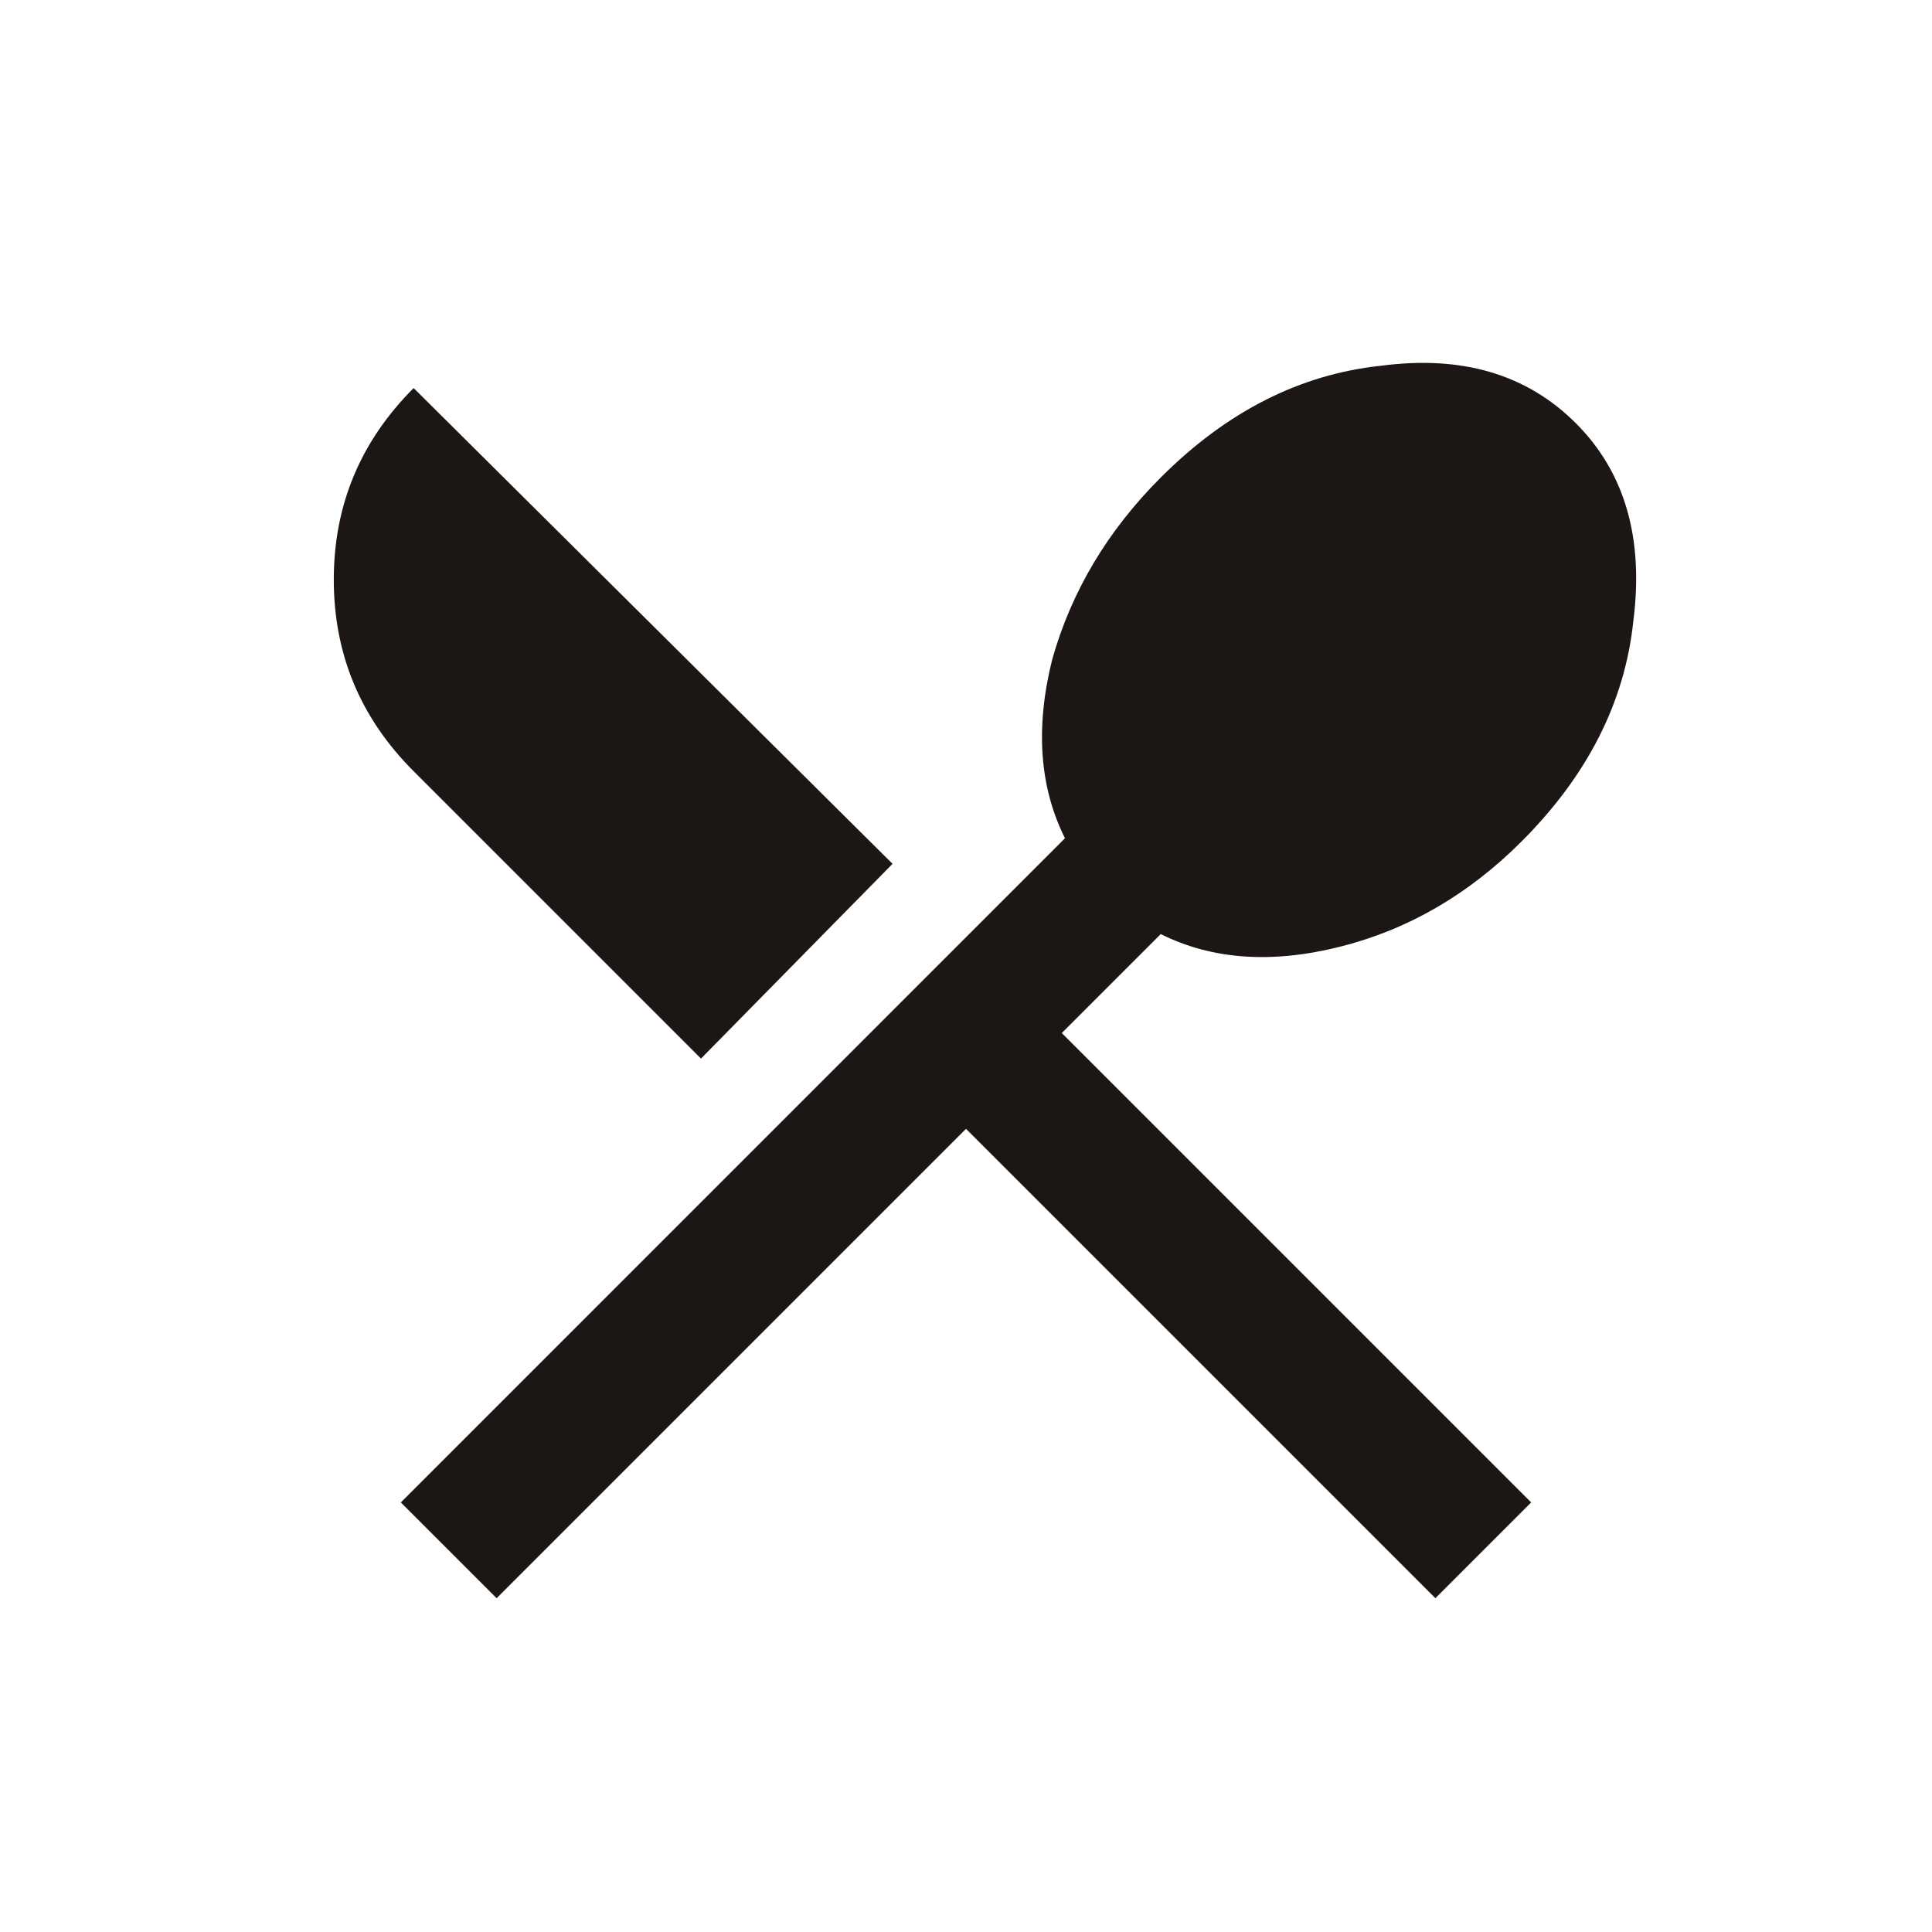 <svg width="52" height="52" viewBox="0 0 52 52" fill="none" xmlns="http://www.w3.org/2000/svg">
<path d="M31.242 25.141L28.578 27.805L41.211 40.438L38.633 43.016L26 30.383L13.367 43.016L10.789 40.438L28.664 22.562C27.977 21.188 27.862 19.583 28.32 17.75C28.836 15.917 29.81 14.284 31.242 12.852C33.018 11.075 34.995 10.073 37.172 9.844C39.349 9.557 41.096 10.073 42.414 11.391C43.732 12.708 44.247 14.484 43.961 16.719C43.732 18.896 42.729 20.872 40.953 22.648C39.521 24.081 37.888 25.026 36.055 25.484C34.221 25.943 32.617 25.828 31.242 25.141ZM18.867 28.492L11.133 20.758C9.701 19.326 8.984 17.607 8.984 15.602C8.984 13.596 9.701 11.878 11.133 10.445L24.023 23.25L18.867 28.492Z" fill="#1C1715"/>
</svg>
